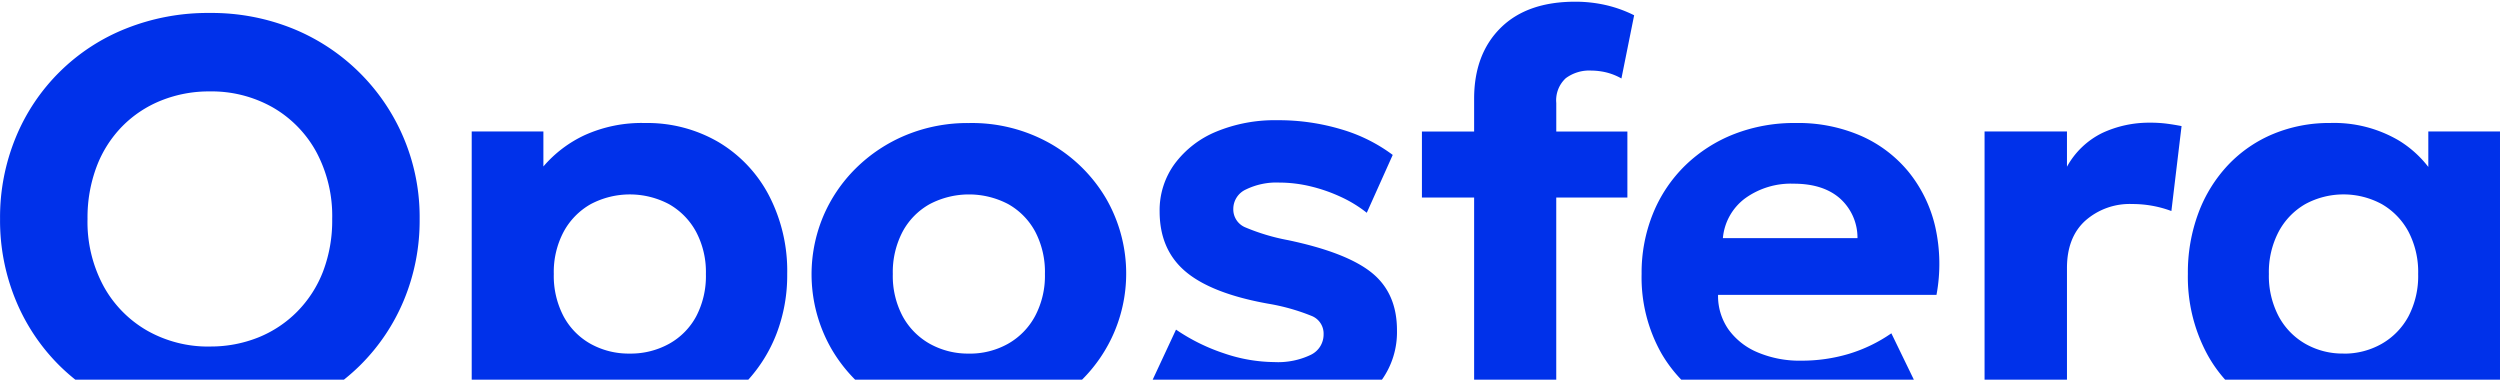 <svg xmlns="http://www.w3.org/2000/svg" xmlns:xlink="http://www.w3.org/1999/xlink" width="428" height="65" viewBox="0 0 428 65"><defs><clipPath id="clip-path"><rect id="Rect&#xE1;ngulo_52" data-name="Rect&#xE1;ngulo 52" width="428" height="65" transform="translate(0 6076.71)" fill="#fff"></rect></clipPath></defs><g id="Enmascarar_grupo_1" data-name="Enmascarar grupo 1" transform="translate(0 -6076.71)" clip-path="url(#clip-path)"><g id="Grupo_64" data-name="Grupo 64" transform="translate(0.002 6076.996)"><path id="Trazado_55" data-name="Trazado 55" d="M129.142,80.614a37.49,37.49,0,0,1-14.3-2.69,34.6,34.6,0,0,1-11.4-7.456,34.01,34.01,0,0,1-7.5-11.209,35.77,35.77,0,0,1-2.69-13.916,35.9,35.9,0,0,1,2.69-13.961,33.877,33.877,0,0,1,18.9-18.648,37.757,37.757,0,0,1,14.3-2.657,37.079,37.079,0,0,1,14.283,2.7,34.786,34.786,0,0,1,21.66,32.562,35.513,35.513,0,0,1-2.7,13.916,34.176,34.176,0,0,1-7.554,11.209,34.922,34.922,0,0,1-11.4,7.456,37.348,37.348,0,0,1-14.283,2.69m0-13.431a21.9,21.9,0,0,0,8.308-1.548,19.684,19.684,0,0,0,6.669-4.428,20.016,20.016,0,0,0,4.428-6.877,24.478,24.478,0,0,0,1.562-8.987,23.212,23.212,0,0,0-2.753-11.531,19.654,19.654,0,0,0-7.489-7.6,21.238,21.238,0,0,0-10.724-2.7,21.923,21.923,0,0,0-8.279,1.545,19.536,19.536,0,0,0-6.666,4.4,19.889,19.889,0,0,0-4.4,6.875,24.719,24.719,0,0,0-1.577,9.018,23.122,23.122,0,0,0,2.755,11.516,19.65,19.65,0,0,0,7.487,7.617,21.129,21.129,0,0,0,10.678,2.707m44.852,32.271V30.368h12.272v5.992a20.872,20.872,0,0,1,7.134-5.395,23.678,23.678,0,0,1,10.259-2.047,24.184,24.184,0,0,1,12.562,3.254,22.993,22.993,0,0,1,8.646,9.116,28.026,28.026,0,0,1,3.141,13.477,27.883,27.883,0,0,1-1.8,10.148,25.352,25.352,0,0,1-5.1,8.212,23.4,23.4,0,0,1-7.78,5.507,24.258,24.258,0,0,1-9.9,1.982,22.26,22.26,0,0,1-8.615-1.6,20.642,20.642,0,0,1-6.748-4.492V99.455ZM201.05,68.39a13.563,13.563,0,0,0,6.746-1.675,11.733,11.733,0,0,0,4.639-4.7,14.867,14.867,0,0,0,1.658-7.247,14.687,14.687,0,0,0-1.69-7.245,11.991,11.991,0,0,0-4.639-4.72,14.33,14.33,0,0,0-13.383,0,11.972,11.972,0,0,0-4.636,4.72,14.686,14.686,0,0,0-1.692,7.245,14.87,14.87,0,0,0,1.675,7.247,11.772,11.772,0,0,0,4.605,4.7,13.412,13.412,0,0,0,6.717,1.675m58.091,12.224a27.338,27.338,0,0,1-13.962-3.527,25.955,25.955,0,0,1-9.534-9.4,25.647,25.647,0,0,1-1.481-22.756,25.672,25.672,0,0,1,5.6-8.26,26.669,26.669,0,0,1,8.55-5.67,27.593,27.593,0,0,1,10.823-2.078,27.235,27.235,0,0,1,13.947,3.527,25.976,25.976,0,0,1,9.517,9.388,25.673,25.673,0,0,1,1.464,22.739,25.714,25.714,0,0,1-5.572,8.279,26.462,26.462,0,0,1-8.534,5.685,27.592,27.592,0,0,1-10.822,2.078m0-12.224a13.306,13.306,0,0,0,6.666-1.675,11.907,11.907,0,0,0,4.639-4.735,14.7,14.7,0,0,0,1.692-7.216,14.865,14.865,0,0,0-1.658-7.245,11.842,11.842,0,0,0-4.622-4.72,14.461,14.461,0,0,0-13.448,0,11.788,11.788,0,0,0-4.639,4.72,14.867,14.867,0,0,0-1.675,7.245,14.689,14.689,0,0,0,1.692,7.247,11.948,11.948,0,0,0,4.639,4.7,13.4,13.4,0,0,0,6.714,1.675m52.3,12.174a40.275,40.275,0,0,1-12.032-1.723,30.013,30.013,0,0,1-9.421-4.7l4.593-9.853a32.9,32.9,0,0,0,8.26,4.075,27.183,27.183,0,0,0,8.552,1.481,13,13,0,0,0,6.263-1.241,3.859,3.859,0,0,0,2.191-3.544,3.247,3.247,0,0,0-1.949-3.074,35.369,35.369,0,0,0-7.569-2.141q-9.664-1.739-14.11-5.493t-4.444-10.307a13.437,13.437,0,0,1,2.594-8.164,16.872,16.872,0,0,1,7.118-5.493,26.2,26.2,0,0,1,10.436-1.949A37.374,37.374,0,0,1,322.871,30a27.694,27.694,0,0,1,8.807,4.38l-4.444,9.906a21.64,21.64,0,0,0-4.413-2.707,27.485,27.485,0,0,0-5.217-1.819,23.006,23.006,0,0,0-5.346-.645,11.9,11.9,0,0,0-5.7,1.176,3.655,3.655,0,0,0-2.174,3.319,3.323,3.323,0,0,0,1.982,3.141,35.555,35.555,0,0,0,7.391,2.22q10.1,2.127,14.381,5.622t4.267,9.839a14.068,14.068,0,0,1-2.625,8.5,17.057,17.057,0,0,1-7.343,5.618,27.927,27.927,0,0,1-11,2.013m25.239-38.892v-11.3h8.937v-5.6q0-7.634,4.526-12.128t12.769-4.492a23.359,23.359,0,0,1,5.267.581,21.7,21.7,0,0,1,4.833,1.74l-2.176,10.82a10.286,10.286,0,0,0-2.7-1.063,11.456,11.456,0,0,0-2.464-.288,6.732,6.732,0,0,0-4.363,1.305,5.143,5.143,0,0,0-1.627,4.25v4.879h12.174v11.3H359.673v37.49h-14.06V41.672ZM401.1,80.614a29.219,29.219,0,0,1-14.01-3.237,23.574,23.574,0,0,1-9.421-9.035,26.455,26.455,0,0,1-3.383-13.577,26.917,26.917,0,0,1,1.965-10.386,24.173,24.173,0,0,1,5.509-8.2,25.162,25.162,0,0,1,8.356-5.363,28.337,28.337,0,0,1,10.549-1.9,26.954,26.954,0,0,1,11.24,2.224,21.965,21.965,0,0,1,8.133,6.2A23.187,23.187,0,0,1,424.56,46.7a28.994,28.994,0,0,1,.209,11.643H387.374a10.006,10.006,0,0,0,1.773,5.9,11.684,11.684,0,0,0,4.975,3.928,18.355,18.355,0,0,0,7.506,1.433,28.1,28.1,0,0,0,8.116-1.159,25.894,25.894,0,0,0,7.3-3.525l4.687,9.661a23.844,23.844,0,0,1-5.8,3.156,40.853,40.853,0,0,1-7.36,2.126,39.609,39.609,0,0,1-7.473.758M388.2,48.631h23.044a9.011,9.011,0,0,0-3.012-6.813c-1.915-1.675-4.557-2.512-7.907-2.512A13.37,13.37,0,0,0,392,41.819a9.527,9.527,0,0,0-3.8,6.813M433,79.163v-48.8h14.108v6.04a13.838,13.838,0,0,1,6.088-5.8,18.933,18.933,0,0,1,8.116-1.74,21.931,21.931,0,0,1,2.851.163c.871.111,1.725.257,2.563.418l-1.742,14.542a18.861,18.861,0,0,0-3.285-.9,19.285,19.285,0,0,0-3.429-.3,11.465,11.465,0,0,0-8.02,2.851q-3.142,2.848-3.141,8.116V79.163Zm59.156,1.451a24.1,24.1,0,0,1-12.514-3.271,23.117,23.117,0,0,1-8.663-9.1,27.874,27.874,0,0,1-3.172-13.479,29.123,29.123,0,0,1,1.819-10.482,24.34,24.34,0,0,1,5.09-8.2,22.538,22.538,0,0,1,7.761-5.315,24.911,24.911,0,0,1,9.68-1.852,21.856,21.856,0,0,1,11.771,3,18.6,18.6,0,0,1,5.042,4.522V30.368h12.272v48.8H508.97V73.1a18.6,18.6,0,0,1-5.042,4.522,21.856,21.856,0,0,1-11.771,3m2.27-12.224A12.951,12.951,0,0,0,501,66.715a11.9,11.9,0,0,0,4.574-4.7,14.868,14.868,0,0,0,1.658-7.247,14.865,14.865,0,0,0-1.658-7.245A11.947,11.947,0,0,0,501,42.8a13.751,13.751,0,0,0-13.093,0,11.906,11.906,0,0,0-4.557,4.72,14.867,14.867,0,0,0-1.675,7.245,14.87,14.87,0,0,0,1.675,7.247,11.862,11.862,0,0,0,4.557,4.7,12.856,12.856,0,0,0,6.522,1.675" transform="translate(-93.245 -8.144)" fill="#0031ea" fill-rule="evenodd"></path></g></g></svg>